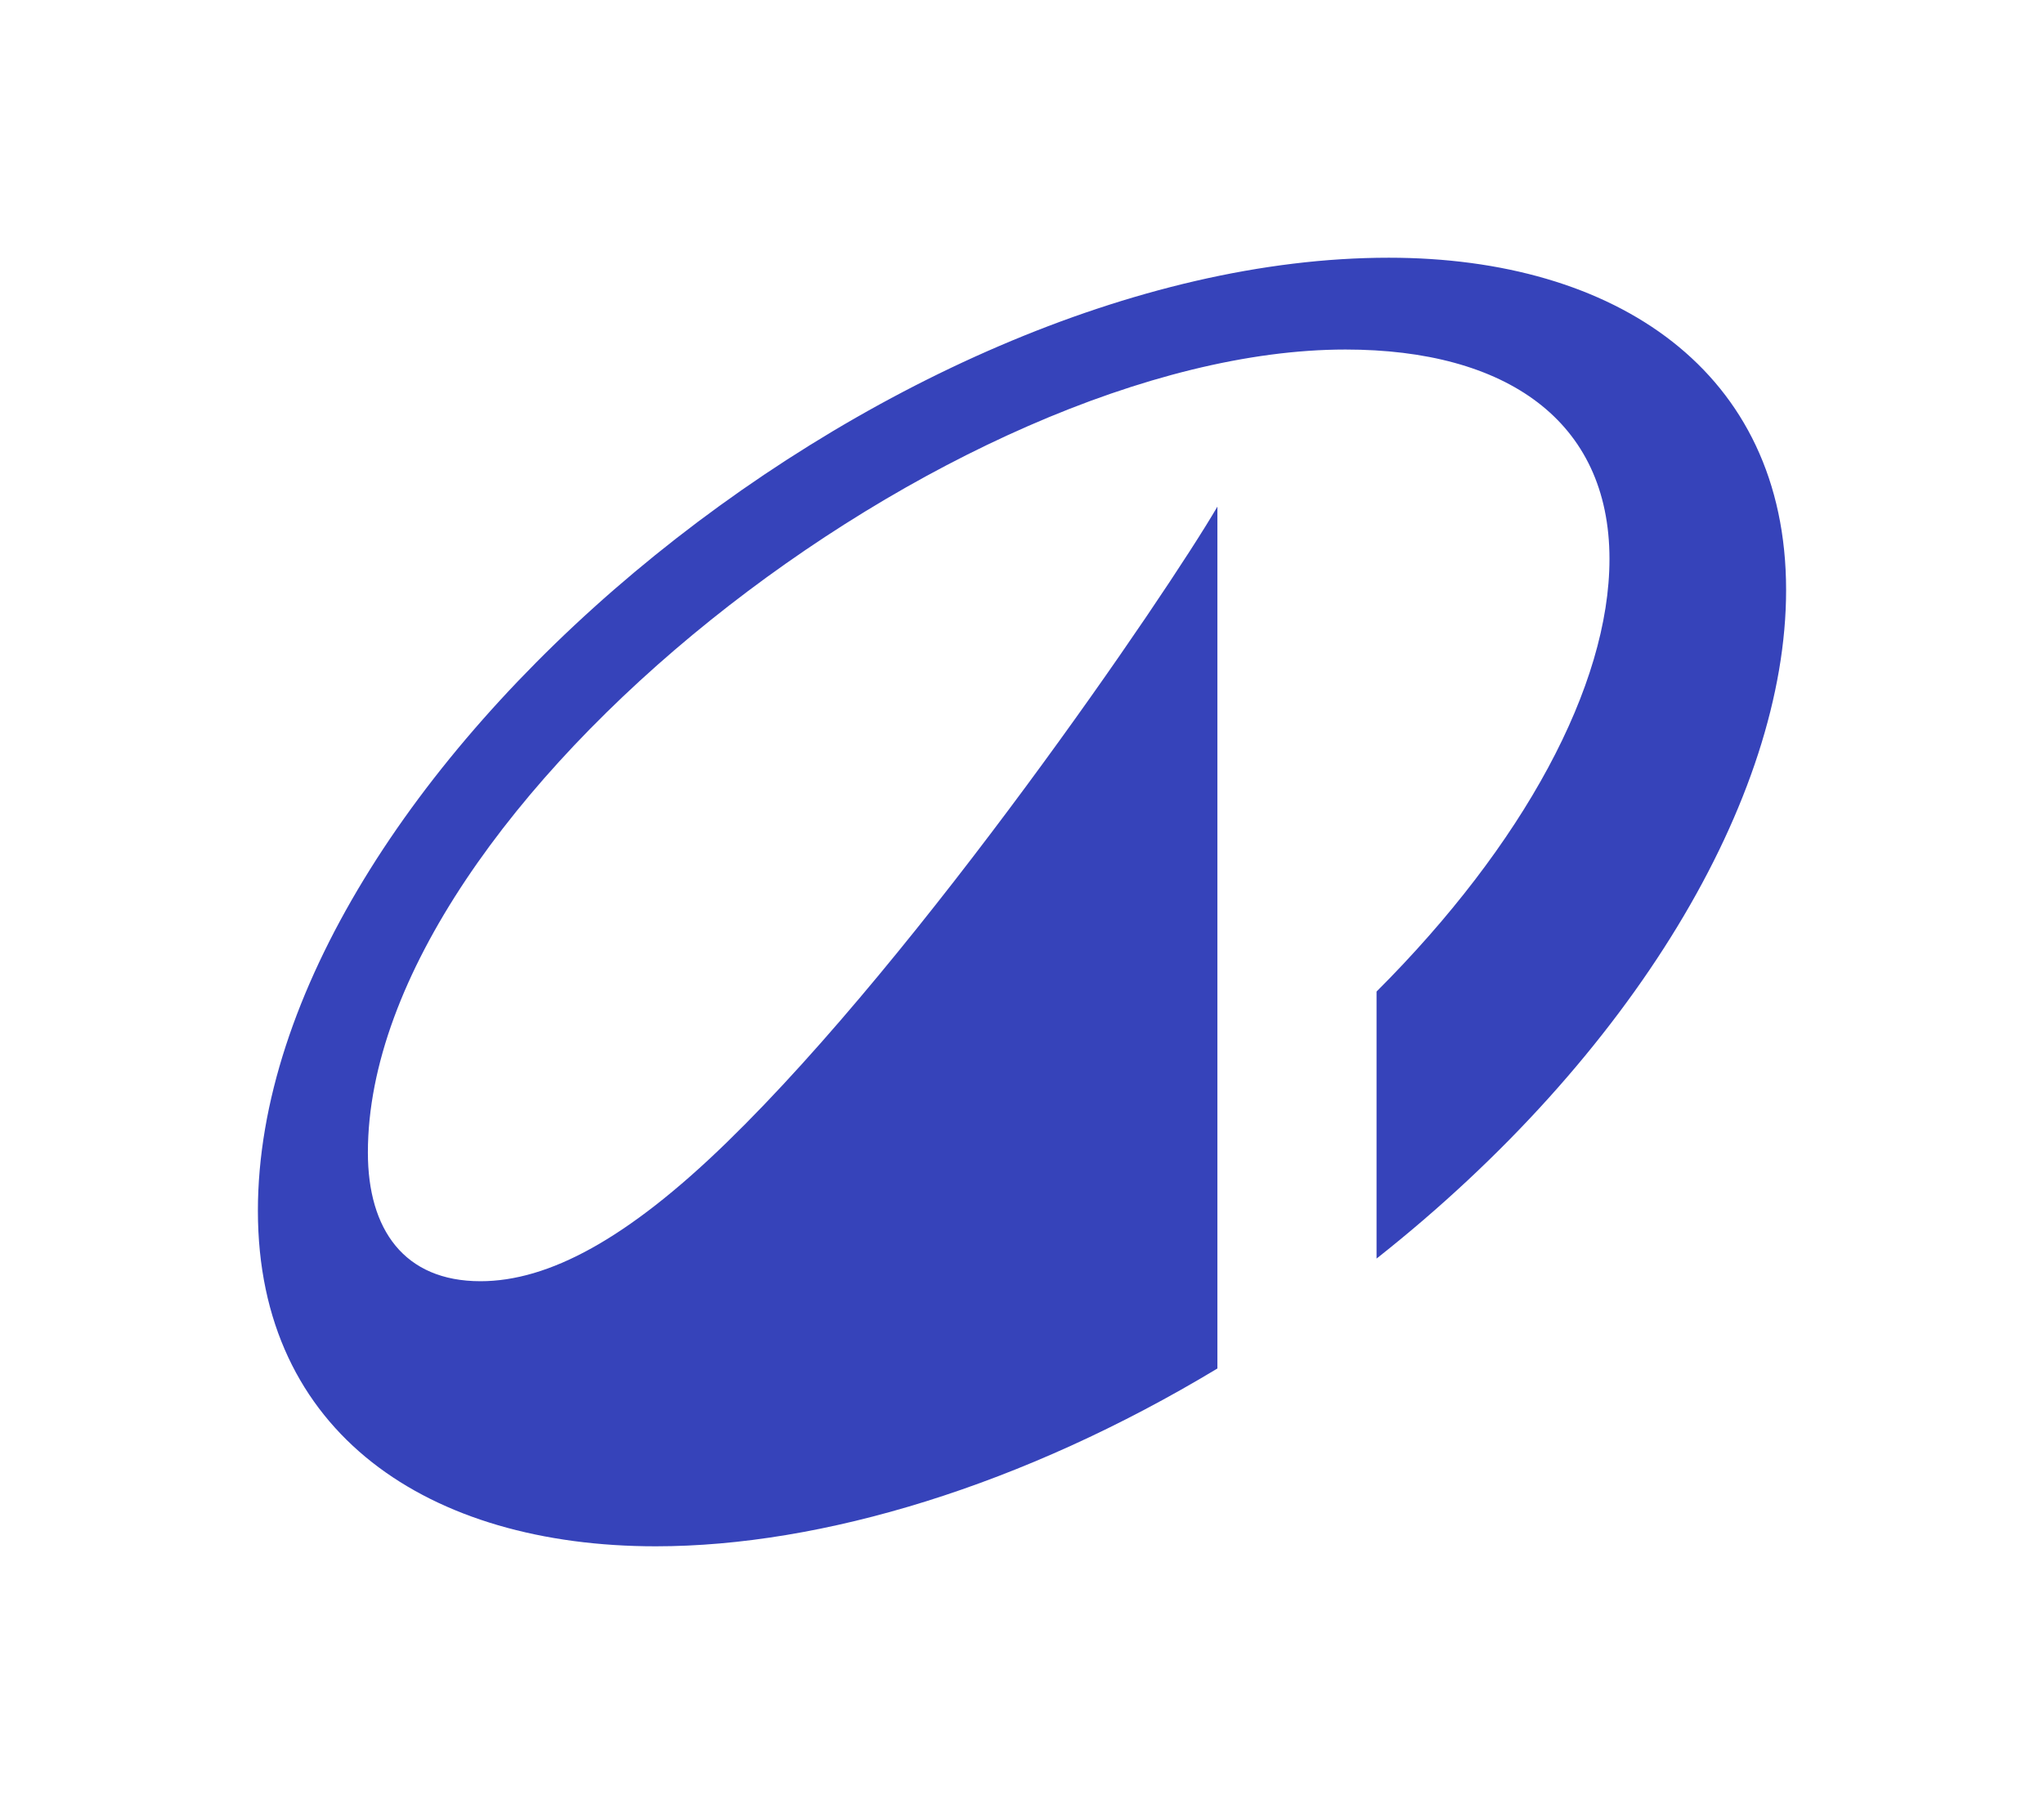 <svg xmlns="http://www.w3.org/2000/svg" fill="none" viewBox="0 0 512 452" height="452" width="512">
<path fill="#3643BA" d="M347.892 64.571C221.642 64.571 64.6 195.14 64.6 303.353C64.6 359.241 107.547 387.428 164.271 387.428C205.921 387.428 256.324 372.201 304.944 342.88V126.94C291.979 149.133 231.042 238.555 182.098 286.181C157.139 310.481 137.367 321.01 120.35 321.01C101.227 321.01 92.151 308.051 92.151 288.773C92.151 201.296 239.469 87.575 337.033 87.575C377.226 87.575 403.156 105.394 403.156 140.061C403.156 171.812 381.601 211.663 344.812 248.436V315.34C408.991 264.636 447.4 200 447.4 147.837C447.4 92.921 404.615 64.571 347.892 64.571Z"></path>
</svg>
